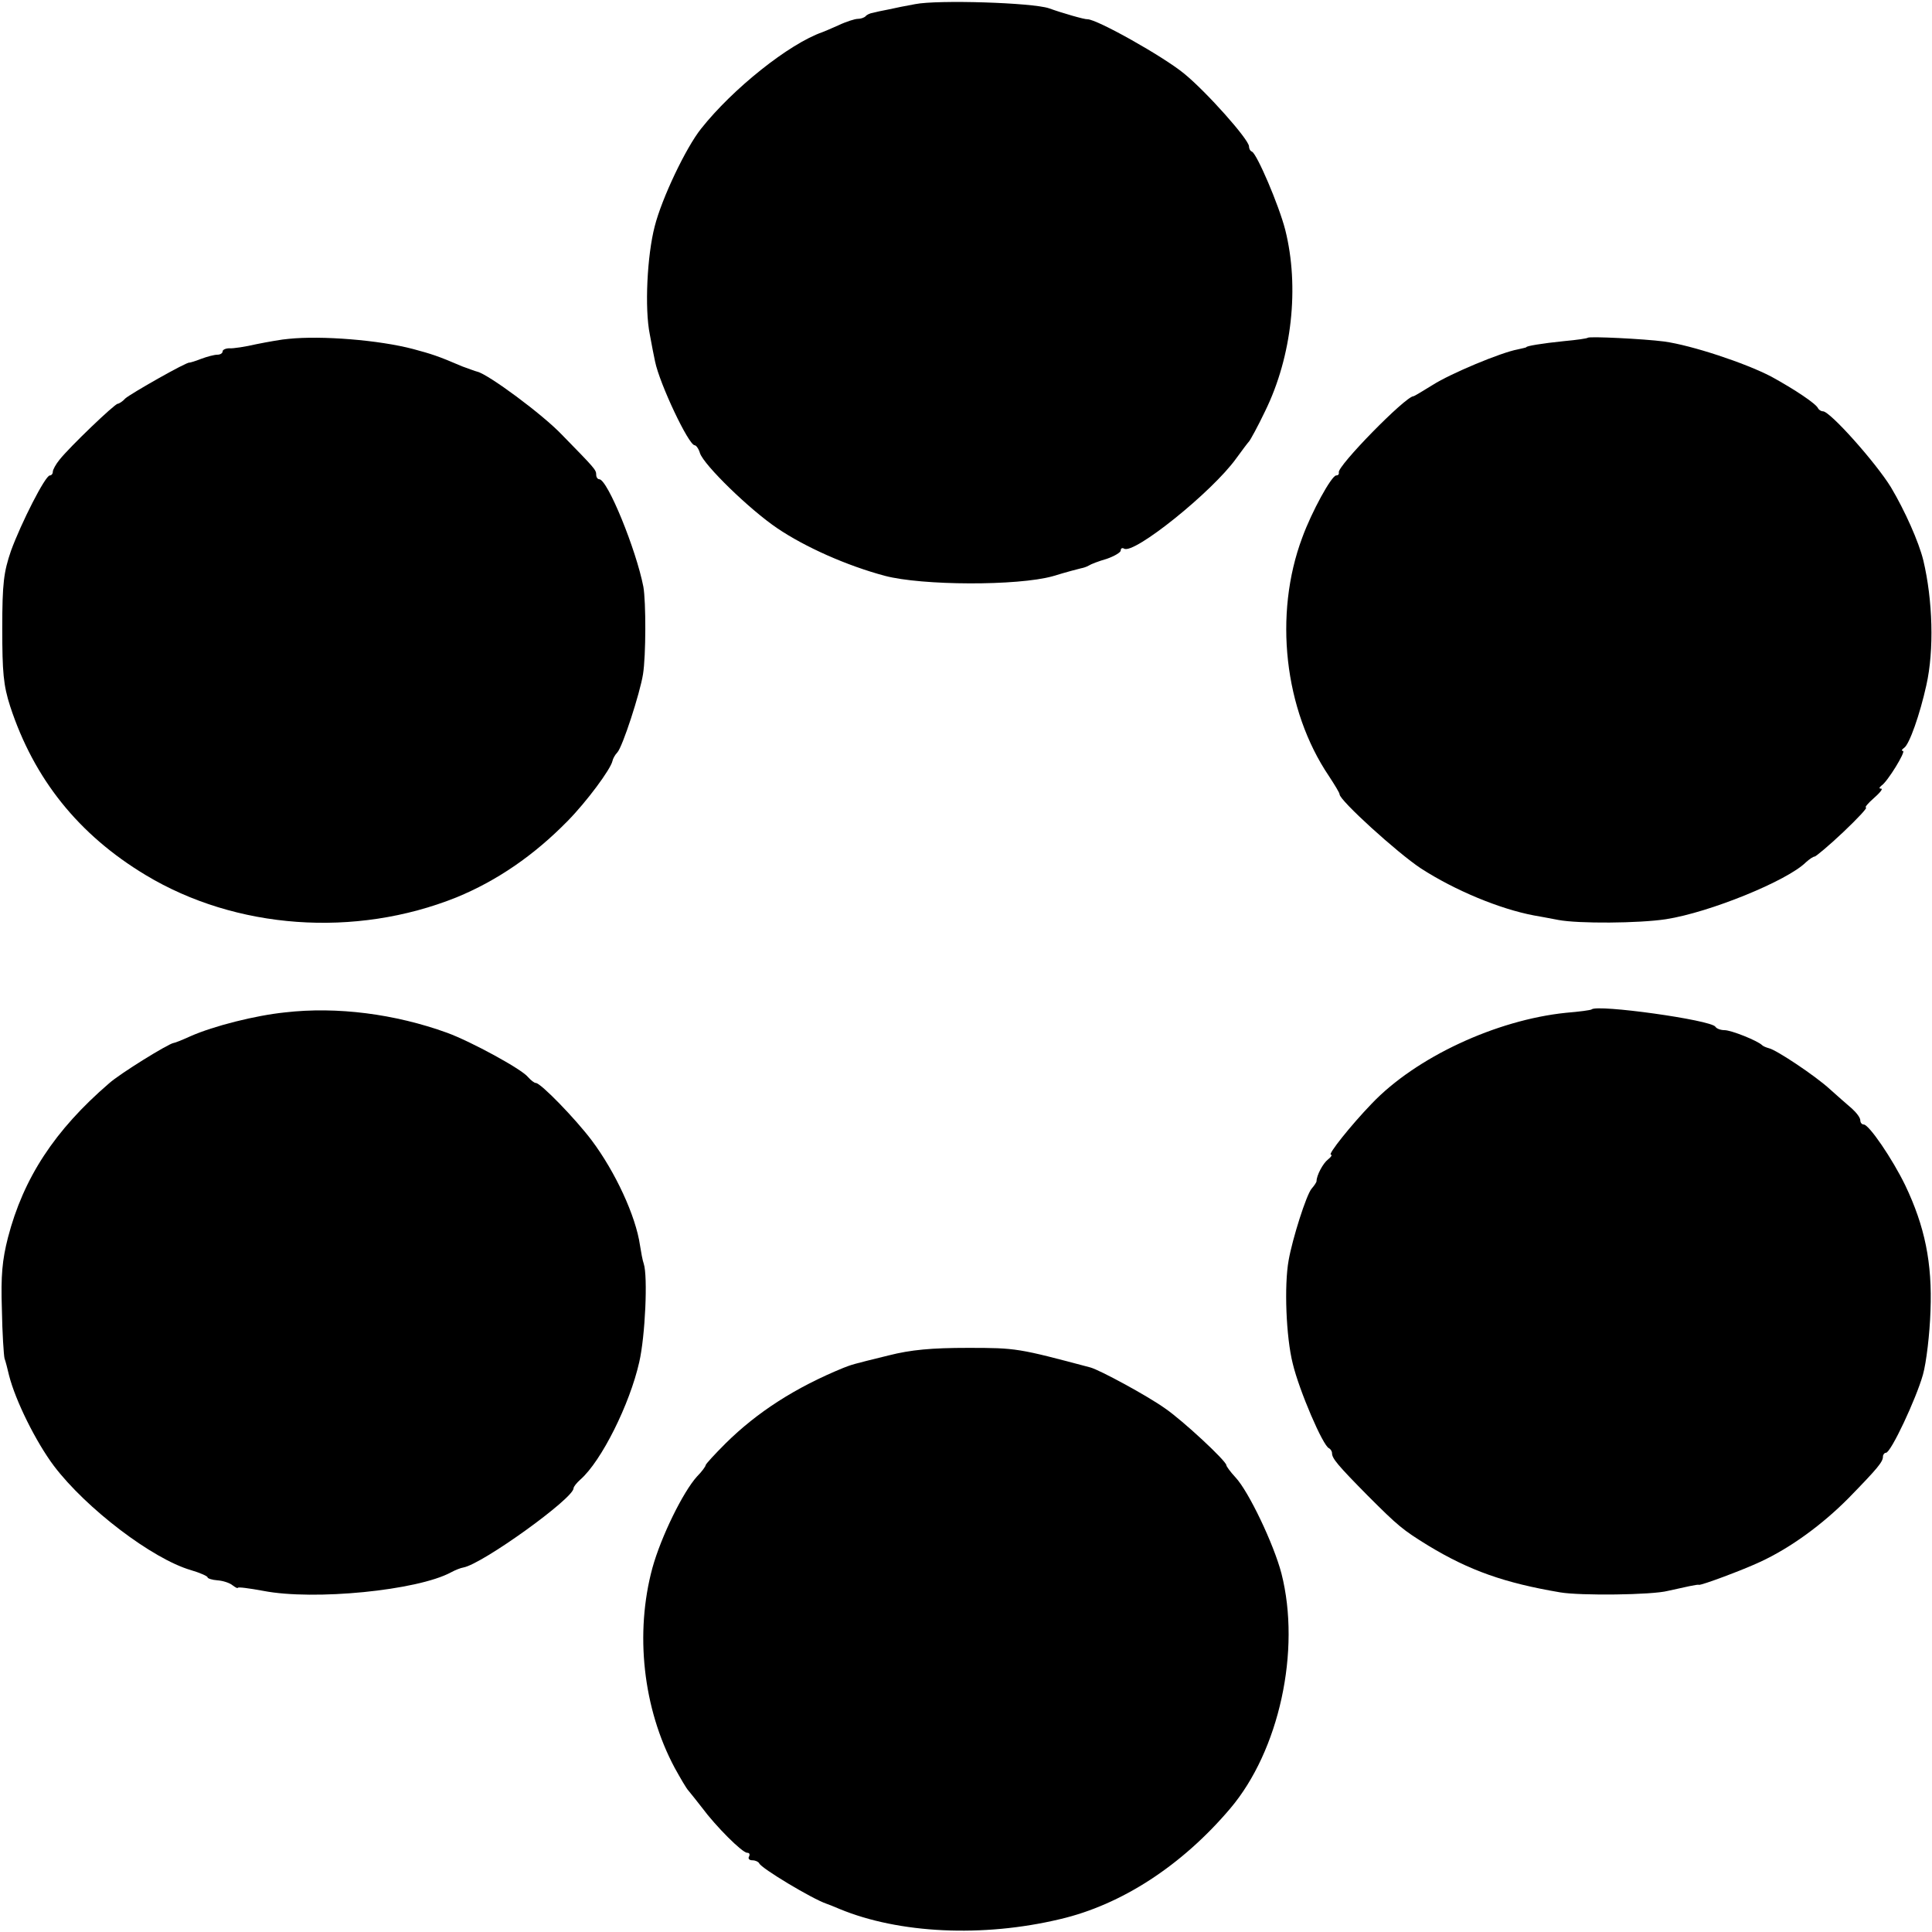 <?xml version="1.0" standalone="no"?>
<!DOCTYPE svg PUBLIC "-//W3C//DTD SVG 20010904//EN"
 "http://www.w3.org/TR/2001/REC-SVG-20010904/DTD/svg10.dtd">
<svg version="1.0" xmlns="http://www.w3.org/2000/svg"
 width="512pt" height="512pt" viewBox="0 0 512 512"
 preserveAspectRatio="xMidYMid meet">
<g transform="translate(0,512) scale(0.1,-0.1)"
fill="#000000" stroke="none">
<path d="M2425 5109 c-22 -4 -53 -10 -70 -14 -16 -3 -35 -7 -42 -9 -7 -1 -16
-5 -19 -9 -4 -4 -13 -7 -21 -7 -7 0 -30 -7 -51 -17 -20 -9 -39 -17 -42 -18
-89 -31 -238 -150 -322 -256 -40 -50 -104 -184 -123 -259 -20 -77 -27 -217
-13 -286 5 -27 11 -59 14 -72 12 -59 89 -222 105 -222 4 0 11 -10 14 -21 11
-32 131 -149 205 -199 74 -50 184 -99 285 -126 98 -26 352 -27 445 -1 36 11
70 20 75 21 6 1 15 4 20 7 6 4 27 12 48 18 20 7 37 17 37 22 0 6 4 8 9 5 26
-16 233 150 297 239 16 22 31 42 34 45 3 3 23 39 43 81 71 145 91 329 53 480
-17 66 -75 201 -88 207 -5 2 -8 8 -8 14 0 18 -113 145 -172 193 -56 46 -231
144 -256 144 -7 -1 -69 17 -102 29 -44 15 -295 23 -355 11z"/>
<path d="M765 4222 c-16 -1 -55 -8 -85 -14 -30 -7 -63 -12 -72 -11 -10 0 -18
-4 -18 -8 0 -5 -6 -9 -14 -9 -8 0 -27 -5 -43 -11 -15 -6 -29 -10 -31 -10 -6 3
-157 -83 -170 -95 -7 -8 -17 -14 -20 -14 -8 0 -128 -115 -154 -148 -10 -12
-18 -27 -18 -32 0 -6 -4 -10 -8 -10 -12 0 -76 -126 -103 -200 -19 -56 -23 -85
-23 -205 0 -117 3 -151 21 -207 63 -192 181 -340 359 -447 239 -144 555 -167
824 -59 107 44 205 111 295 203 50 51 113 136 118 158 1 6 7 17 13 23 14 15
60 157 68 207 8 49 8 193 1 232 -19 98 -95 285 -117 285 -4 0 -8 5 -8 12 0 13
-4 17 -90 105 -52 55 -196 161 -225 168 -5 1 -23 8 -40 14 -65 28 -82 33 -130
46 -91 24 -243 36 -330 27z"/>
<path d="M4208 4225 c-2 -2 -30 -6 -63 -9 -59 -6 -100 -13 -100 -16 0 -1 -10
-3 -23 -6 -44 -8 -178 -64 -225 -94 -26 -16 -49 -30 -51 -30 -21 0 -203 -186
-198 -202 1 -5 -2 -8 -7 -8 -12 0 -65 -96 -90 -165 -76 -203 -48 -456 71 -632
15 -23 28 -44 28 -48 0 -16 153 -155 215 -196 91 -59 210 -108 300 -125 11 -2
40 -7 65 -12 53 -10 213 -9 285 2 116 18 322 102 371 151 9 8 19 15 23 15 3 0
38 29 76 65 38 36 65 65 60 65 -4 0 5 11 21 25 16 14 25 25 19 25 -6 0 -5 3 1
8 16 10 66 92 57 92 -5 0 -3 4 3 8 14 9 42 89 59 166 21 93 17 226 -8 331 -12
49 -49 132 -86 194 -40 65 -161 201 -180 201 -5 0 -11 4 -13 8 -5 12 -62 50
-124 84 -69 36 -211 83 -284 93 -54 7 -197 14 -202 10z"/>
<path d="M755 2437 c-78 -8 -189 -36 -250 -63 -22 -10 -42 -18 -45 -18 -14 -2
-142 -81 -171 -107 -144 -124 -227 -251 -268 -409 -15 -59 -19 -100 -16 -190
1 -63 5 -122 7 -130 3 -8 8 -28 12 -45 17 -67 71 -176 119 -240 85 -112 260
-246 363 -276 24 -7 44 -16 44 -19 0 -3 12 -7 26 -8 15 -1 33 -7 40 -13 8 -6
14 -9 14 -7 0 3 30 -1 68 -8 134 -26 408 1 497 49 11 6 26 12 33 13 50 9 292
183 292 210 0 4 8 14 18 23 56 49 131 200 156 311 16 69 23 228 12 261 -3 8
-7 30 -10 49 -11 77 -65 194 -128 278 -43 57 -135 152 -148 152 -4 0 -13 7
-21 16 -17 21 -151 94 -214 117 -138 50 -292 70 -430 54z"/>
<path d="M4218 2445 c-2 -2 -32 -6 -68 -9 -185 -19 -398 -118 -515 -241 -55
-57 -117 -135 -108 -135 4 0 1 -6 -8 -13 -13 -10 -30 -42 -30 -57 0 -3 -6 -12
-13 -20 -14 -16 -51 -133 -61 -190 -12 -66 -7 -203 11 -274 17 -71 80 -218 96
-224 4 -2 8 -8 8 -13 0 -14 15 -32 95 -113 81 -81 92 -90 160 -132 109 -66
202 -99 350 -124 53 -9 243 -7 285 4 45 10 80 18 82 16 6 -2 116 39 163 61 80
37 165 99 235 170 77 79 90 95 90 109 0 5 4 10 8 10 13 0 80 143 98 207 9 32
18 108 20 169 5 127 -15 224 -67 333 -34 70 -96 161 -110 161 -5 0 -9 5 -9 11
0 7 -10 20 -22 31 -13 11 -39 34 -58 51 -39 36 -143 105 -162 109 -7 2 -15 5
-18 8 -12 12 -82 40 -100 40 -10 0 -21 4 -24 9 -11 18 -313 60 -328 46z"/>
<path d="M2355 1528 c-102 -25 -96 -24 -120 -33 -127 -52 -228 -117 -312 -200
-29 -29 -53 -55 -53 -58 0 -3 -10 -17 -23 -30 -37 -41 -95 -159 -118 -242 -47
-173 -25 -373 59 -530 15 -27 31 -55 37 -61 5 -6 21 -26 35 -44 37 -50 107
-120 120 -120 6 0 8 -4 5 -10 -3 -5 0 -10 9 -10 8 0 16 -4 18 -8 5 -13 140
-94 178 -107 3 -1 19 -7 35 -14 157 -65 379 -76 584 -27 163 38 323 142 451
293 130 153 188 419 136 623 -20 77 -87 218 -122 255 -13 14 -24 29 -24 32 0
11 -116 119 -163 151 -48 34 -172 101 -197 108 -192 51 -196 52 -325 52 -96 0
-151 -5 -210 -20z"/>
</g>
</svg>
